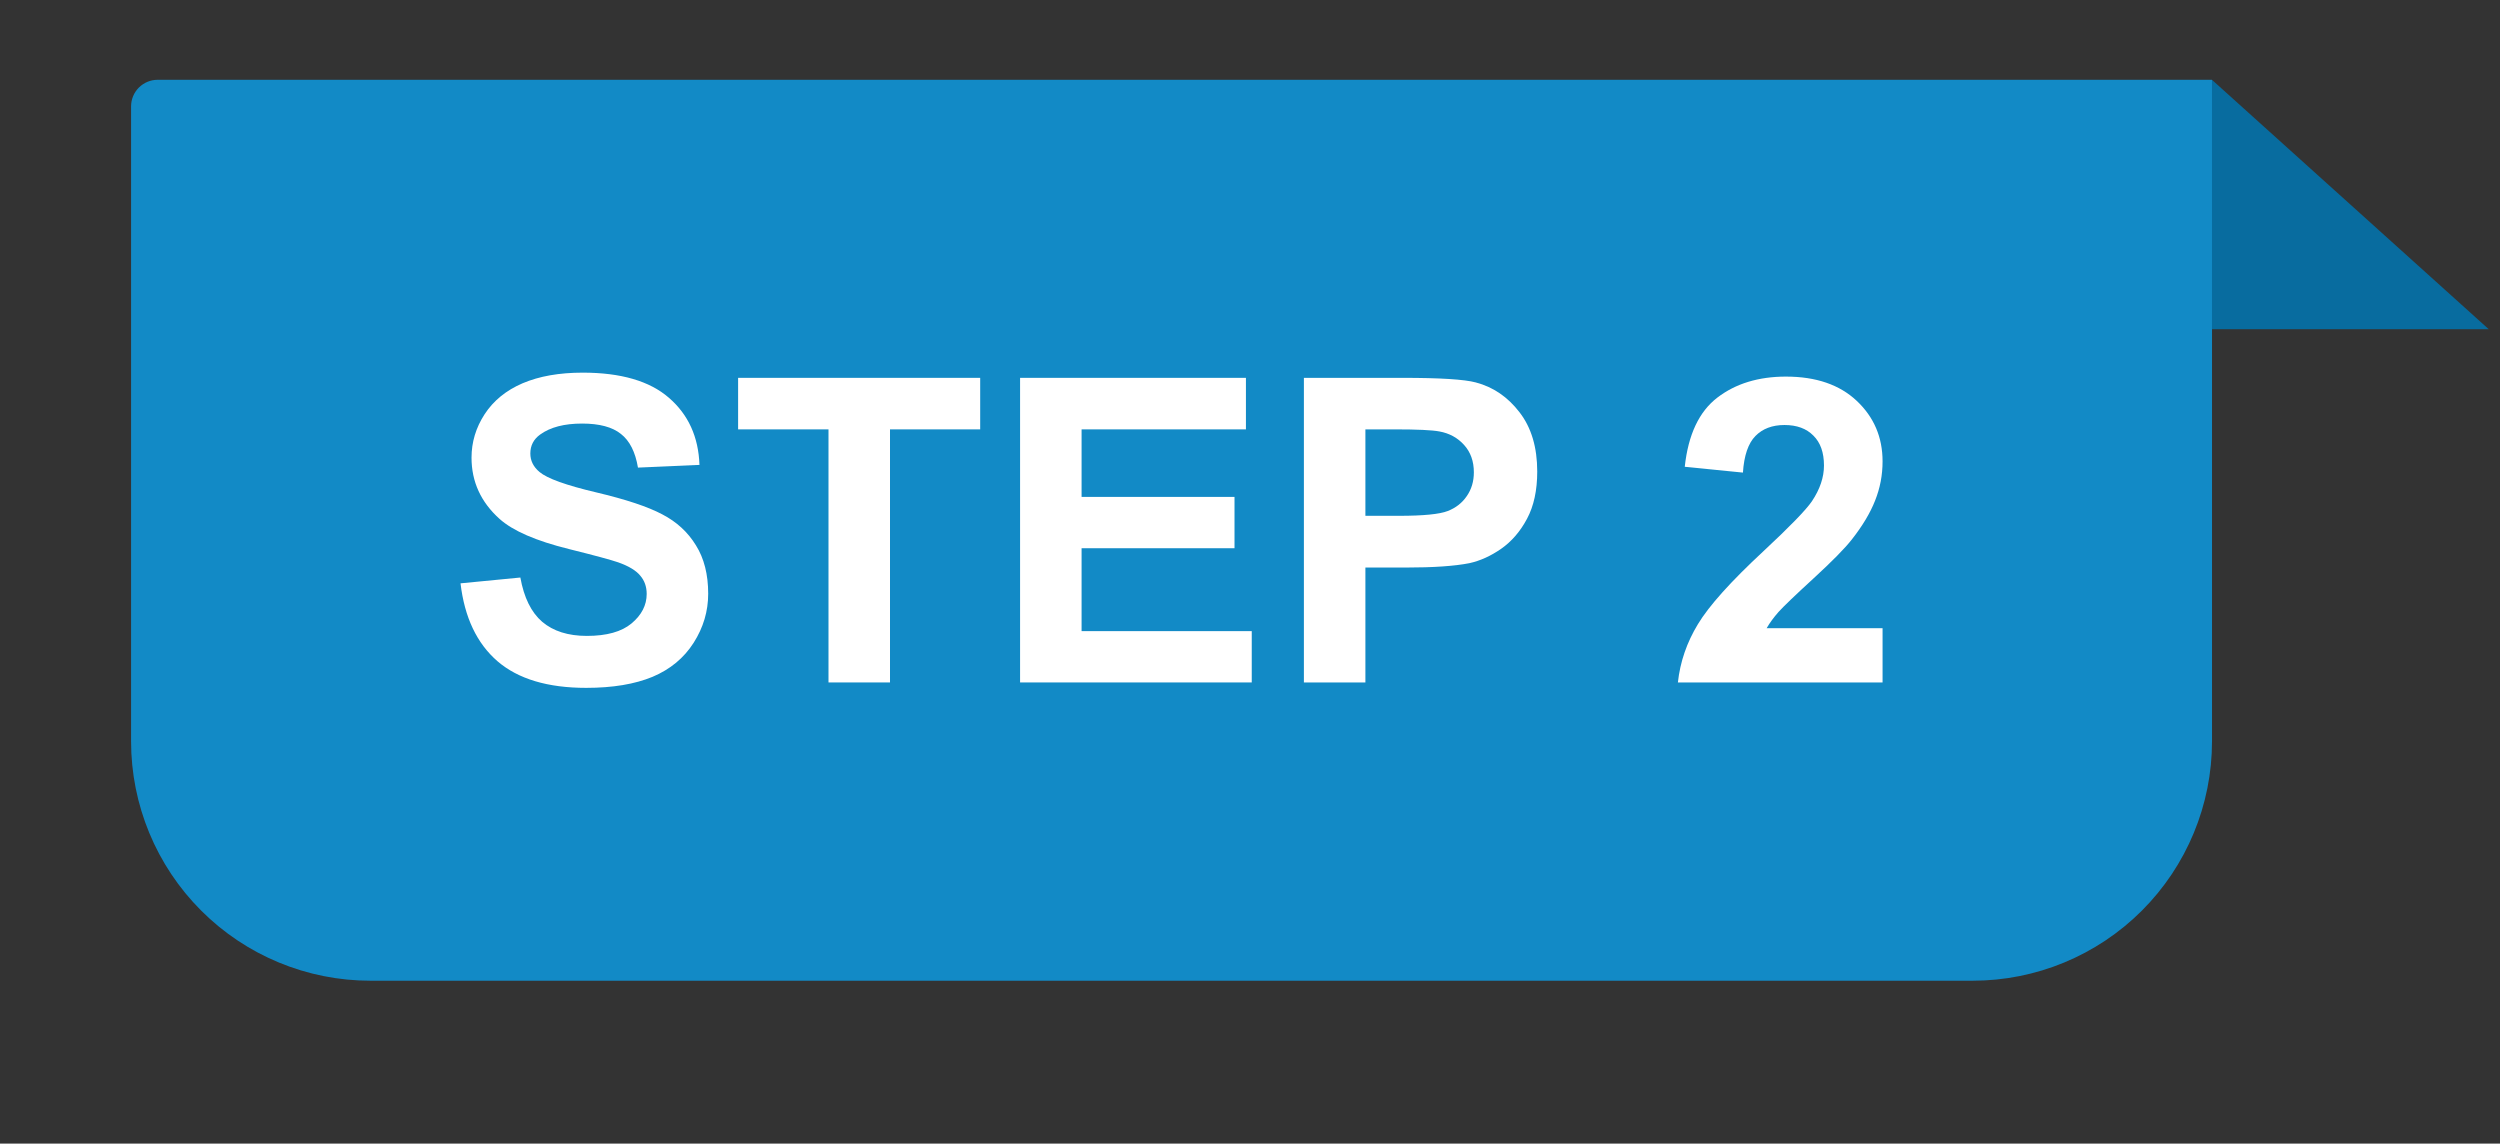 <svg width="188" height="86" viewBox="0 0 188 86" fill="none" xmlns="http://www.w3.org/2000/svg">
<rect x="0" y="0" width="188" height="86" fill="#333333" stroke="none"/>
<g clip-path="url(#clip0_1_3585)">
<path d="M148.343 73.75L27.857 73.75C23.083 73.75 18.505 71.854 15.129 68.478C11.753 65.102 9.857 60.524 9.857 55.75V8C9.857 7.47 10.068 6.961 10.443 6.586C10.818 6.211 11.327 6 11.857 6L166.343 6V55.75C166.343 60.524 164.447 65.102 161.071 68.478C157.695 71.854 153.117 73.75 148.343 73.75Z" fill="#128AC6"/>
<path d="M166.341 6.004L187.15 24.754H166.341V6.004Z" fill="#086C9F"/>
<path d="M34.631 43.867L39.131 43.43C39.402 44.94 39.949 46.05 40.772 46.758C41.605 47.466 42.725 47.82 44.131 47.82C45.621 47.82 46.741 47.508 47.491 46.883C48.251 46.247 48.631 45.508 48.631 44.664C48.631 44.122 48.47 43.664 48.147 43.289C47.834 42.904 47.282 42.57 46.491 42.289C45.949 42.102 44.715 41.768 42.788 41.289C40.308 40.675 38.569 39.919 37.569 39.023C36.163 37.763 35.459 36.227 35.459 34.414C35.459 33.247 35.788 32.159 36.444 31.148C37.111 30.128 38.064 29.352 39.303 28.82C40.553 28.289 42.058 28.023 43.819 28.023C46.694 28.023 48.855 28.654 50.303 29.914C51.762 31.174 52.527 32.857 52.6 34.961L47.975 35.164C47.777 33.987 47.35 33.143 46.694 32.633C46.048 32.112 45.074 31.852 43.772 31.852C42.428 31.852 41.376 32.128 40.616 32.68C40.126 33.034 39.881 33.508 39.881 34.102C39.881 34.643 40.111 35.107 40.569 35.492C41.152 35.982 42.569 36.492 44.819 37.023C47.069 37.555 48.73 38.107 49.803 38.68C50.887 39.242 51.73 40.018 52.334 41.008C52.949 41.987 53.256 43.2 53.256 44.648C53.256 45.961 52.892 47.19 52.163 48.336C51.433 49.482 50.402 50.336 49.069 50.898C47.736 51.45 46.074 51.727 44.084 51.727C41.189 51.727 38.965 51.06 37.413 49.727C35.861 48.383 34.933 46.43 34.631 43.867Z" fill="white"/>
<path d="M62.303 51.32V32.289H55.506V28.414H73.71V32.289H66.928V51.32H62.303Z" fill="white"/>
<path d="M76.71 51.32V28.414H93.694V32.289H81.335V37.367H92.835V41.227H81.335V47.461H94.131V51.32H76.71Z" fill="white"/>
<path d="M98.053 51.32V28.414H105.475C108.288 28.414 110.121 28.529 110.975 28.758C112.288 29.102 113.387 29.852 114.272 31.008C115.157 32.154 115.6 33.638 115.6 35.461C115.6 36.867 115.345 38.05 114.834 39.008C114.324 39.966 113.673 40.721 112.881 41.273C112.1 41.815 111.303 42.175 110.491 42.352C109.387 42.57 107.788 42.68 105.694 42.68H102.678V51.32H98.053ZM102.678 32.289V38.789H105.209C107.032 38.789 108.251 38.669 108.866 38.43C109.48 38.19 109.959 37.815 110.303 37.305C110.657 36.794 110.834 36.2 110.834 35.523C110.834 34.69 110.59 34.003 110.1 33.461C109.611 32.919 108.991 32.581 108.241 32.445C107.689 32.341 106.579 32.289 104.913 32.289H102.678Z" fill="white"/>
<path d="M141.569 47.242V51.32H126.178C126.345 49.779 126.845 48.32 127.678 46.945C128.512 45.56 130.157 43.727 132.616 41.445C134.595 39.602 135.808 38.352 136.256 37.695C136.861 36.789 137.163 35.893 137.163 35.008C137.163 34.029 136.897 33.279 136.366 32.758C135.845 32.227 135.121 31.961 134.194 31.961C133.277 31.961 132.548 32.237 132.006 32.789C131.465 33.341 131.152 34.258 131.069 35.539L126.694 35.102C126.954 32.685 127.772 30.951 129.147 29.898C130.522 28.846 132.241 28.32 134.303 28.32C136.564 28.32 138.34 28.93 139.631 30.148C140.923 31.367 141.569 32.883 141.569 34.695C141.569 35.727 141.381 36.711 141.006 37.648C140.642 38.575 140.058 39.55 139.256 40.57C138.725 41.247 137.767 42.221 136.381 43.492C134.996 44.763 134.116 45.607 133.741 46.023C133.376 46.44 133.079 46.846 132.85 47.242H141.569Z" fill="white"/>
</g>
<defs>
<clipPath id="clip0_1_3585">
<rect width="186.294" height="85.75" fill="white" transform="translate(0.853)"/>
</clipPath>
</defs>
</svg>
